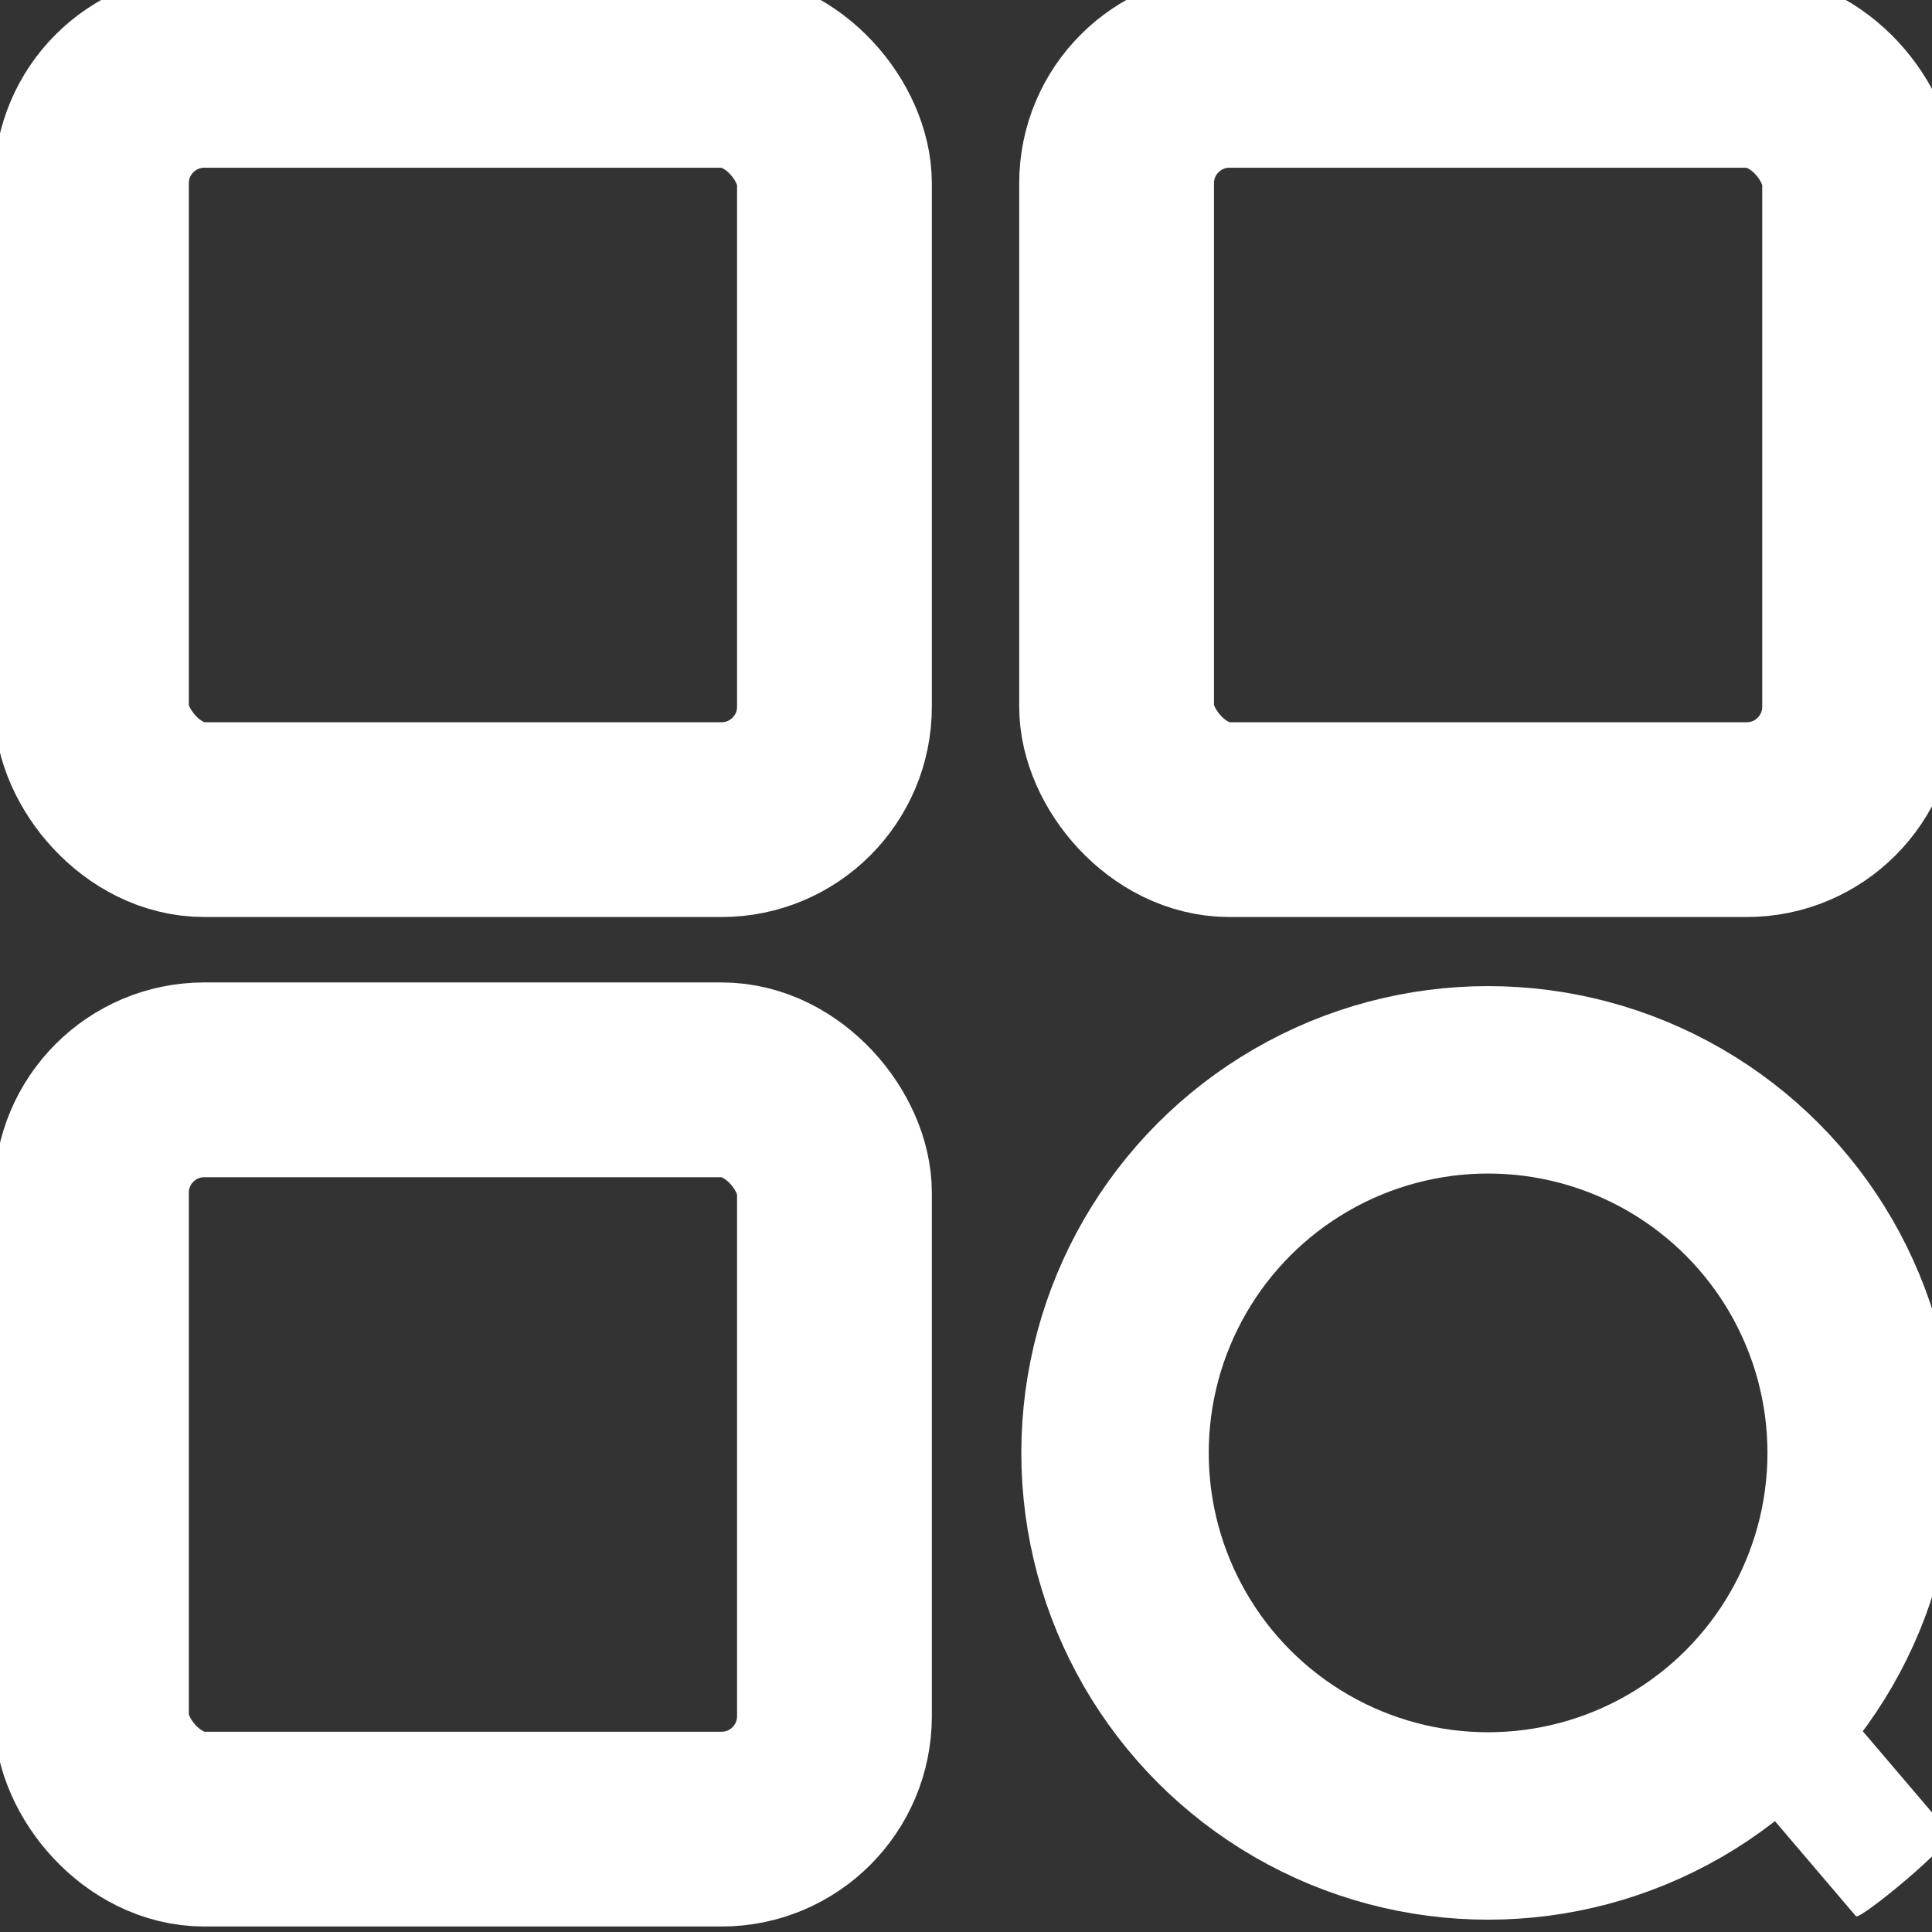 <?xml version="1.0" encoding="UTF-8"?>
<!DOCTYPE svg PUBLIC "-//W3C//DTD SVG 1.0//EN" "http://www.w3.org/TR/2001/REC-SVG-20010904/DTD/svg10.dtd">
<!-- Creator: CorelDRAW 2018 (64-Bit) -->
<svg xmlns="http://www.w3.org/2000/svg" xml:space="preserve" width="8.731mm" height="8.731mm" version="1.0" shape-rendering="geometricPrecision" text-rendering="geometricPrecision" image-rendering="optimizeQuality" fill-rule="evenodd" clip-rule="evenodd"
viewBox="0 0 873.12 873.12"
 xmlns:xlink="http://www.w3.org/1999/xlink">
 <rect x="0" y="0" width="873.12" height="873.12" fill="#333333" stroke="none"/>
 <g id="Warstwa_x0020_1">
  <rect fill="none" stroke="white" stroke-width="88.03" stroke-miterlimit="22.926" x="41.32" y="31.79" width="335.79" height="338.62" rx="51.01" ry="51.01"/>
  <rect fill="none" stroke="white" stroke-width="88.03" stroke-miterlimit="22.926" x="504.62" y="31.79" width="335.79" height="338.62" rx="51.01" ry="51.01"/>
  <rect fill="none" stroke="white" stroke-width="88.03" stroke-miterlimit="22.926" x="41.32" y="488" width="335.79" height="338.62" rx="51.01" ry="51.01"/>
  <circle fill="none" stroke="white" stroke-width="84.7" stroke-miterlimit="22.926" cx="672.51" cy="656.6" r="168.6"/>
  <rect fill="white" transform="matrix(0.184 0.216 -2.788 2.377 810.393 745.464)" width="395.78" height="15.44" rx="7.72" ry="7.72"/>
 </g>
</svg>
